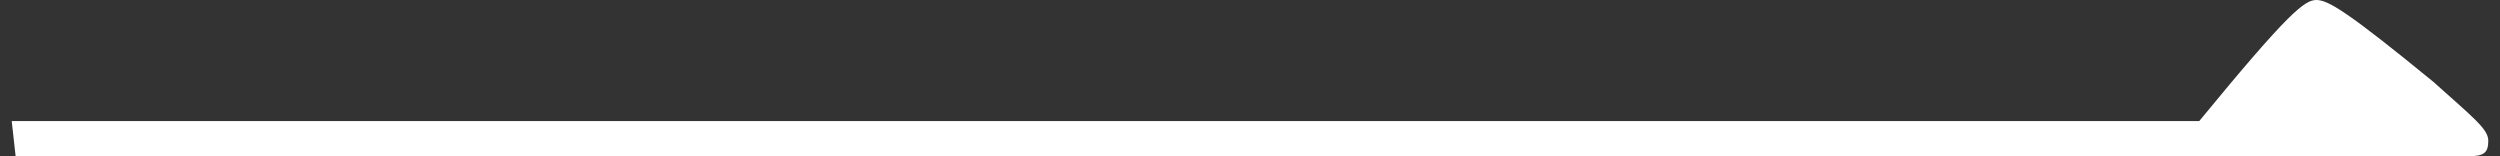 <?xml version="1.0" encoding="utf-8"?>
<!-- Generator: Adobe Illustrator 25.1.0, SVG Export Plug-In . SVG Version: 6.00 Build 0)  -->
<svg version="1.1" id="レイヤー_1" xmlns="http://www.w3.org/2000/svg" xmlns:xlink="http://www.w3.org/1999/xlink" x="0px"
	 y="0px" viewBox="0 0 64 4" style="enable-background:new 0 0 64 4;" xml:space="preserve">
<rect x="0" y="0" width="64" height="4" fill="#333333" stroke="none"/>
<style type="text/css">
	.st0{fill:#FFFFFF;}
</style>
<g id="レイヤー_2_1_">
	<g id="txt">
		<path class="st0" d="M0.3,3.1h56C58.6,0.3,59,0,59.3,0s0.8,0.3,3,2.1c1,0.9,1.4,1.2,1.4,1.5S63.6,4,63.2,4H0.4L0.3,3.1z"/>
	</g>
</g>
</svg>
